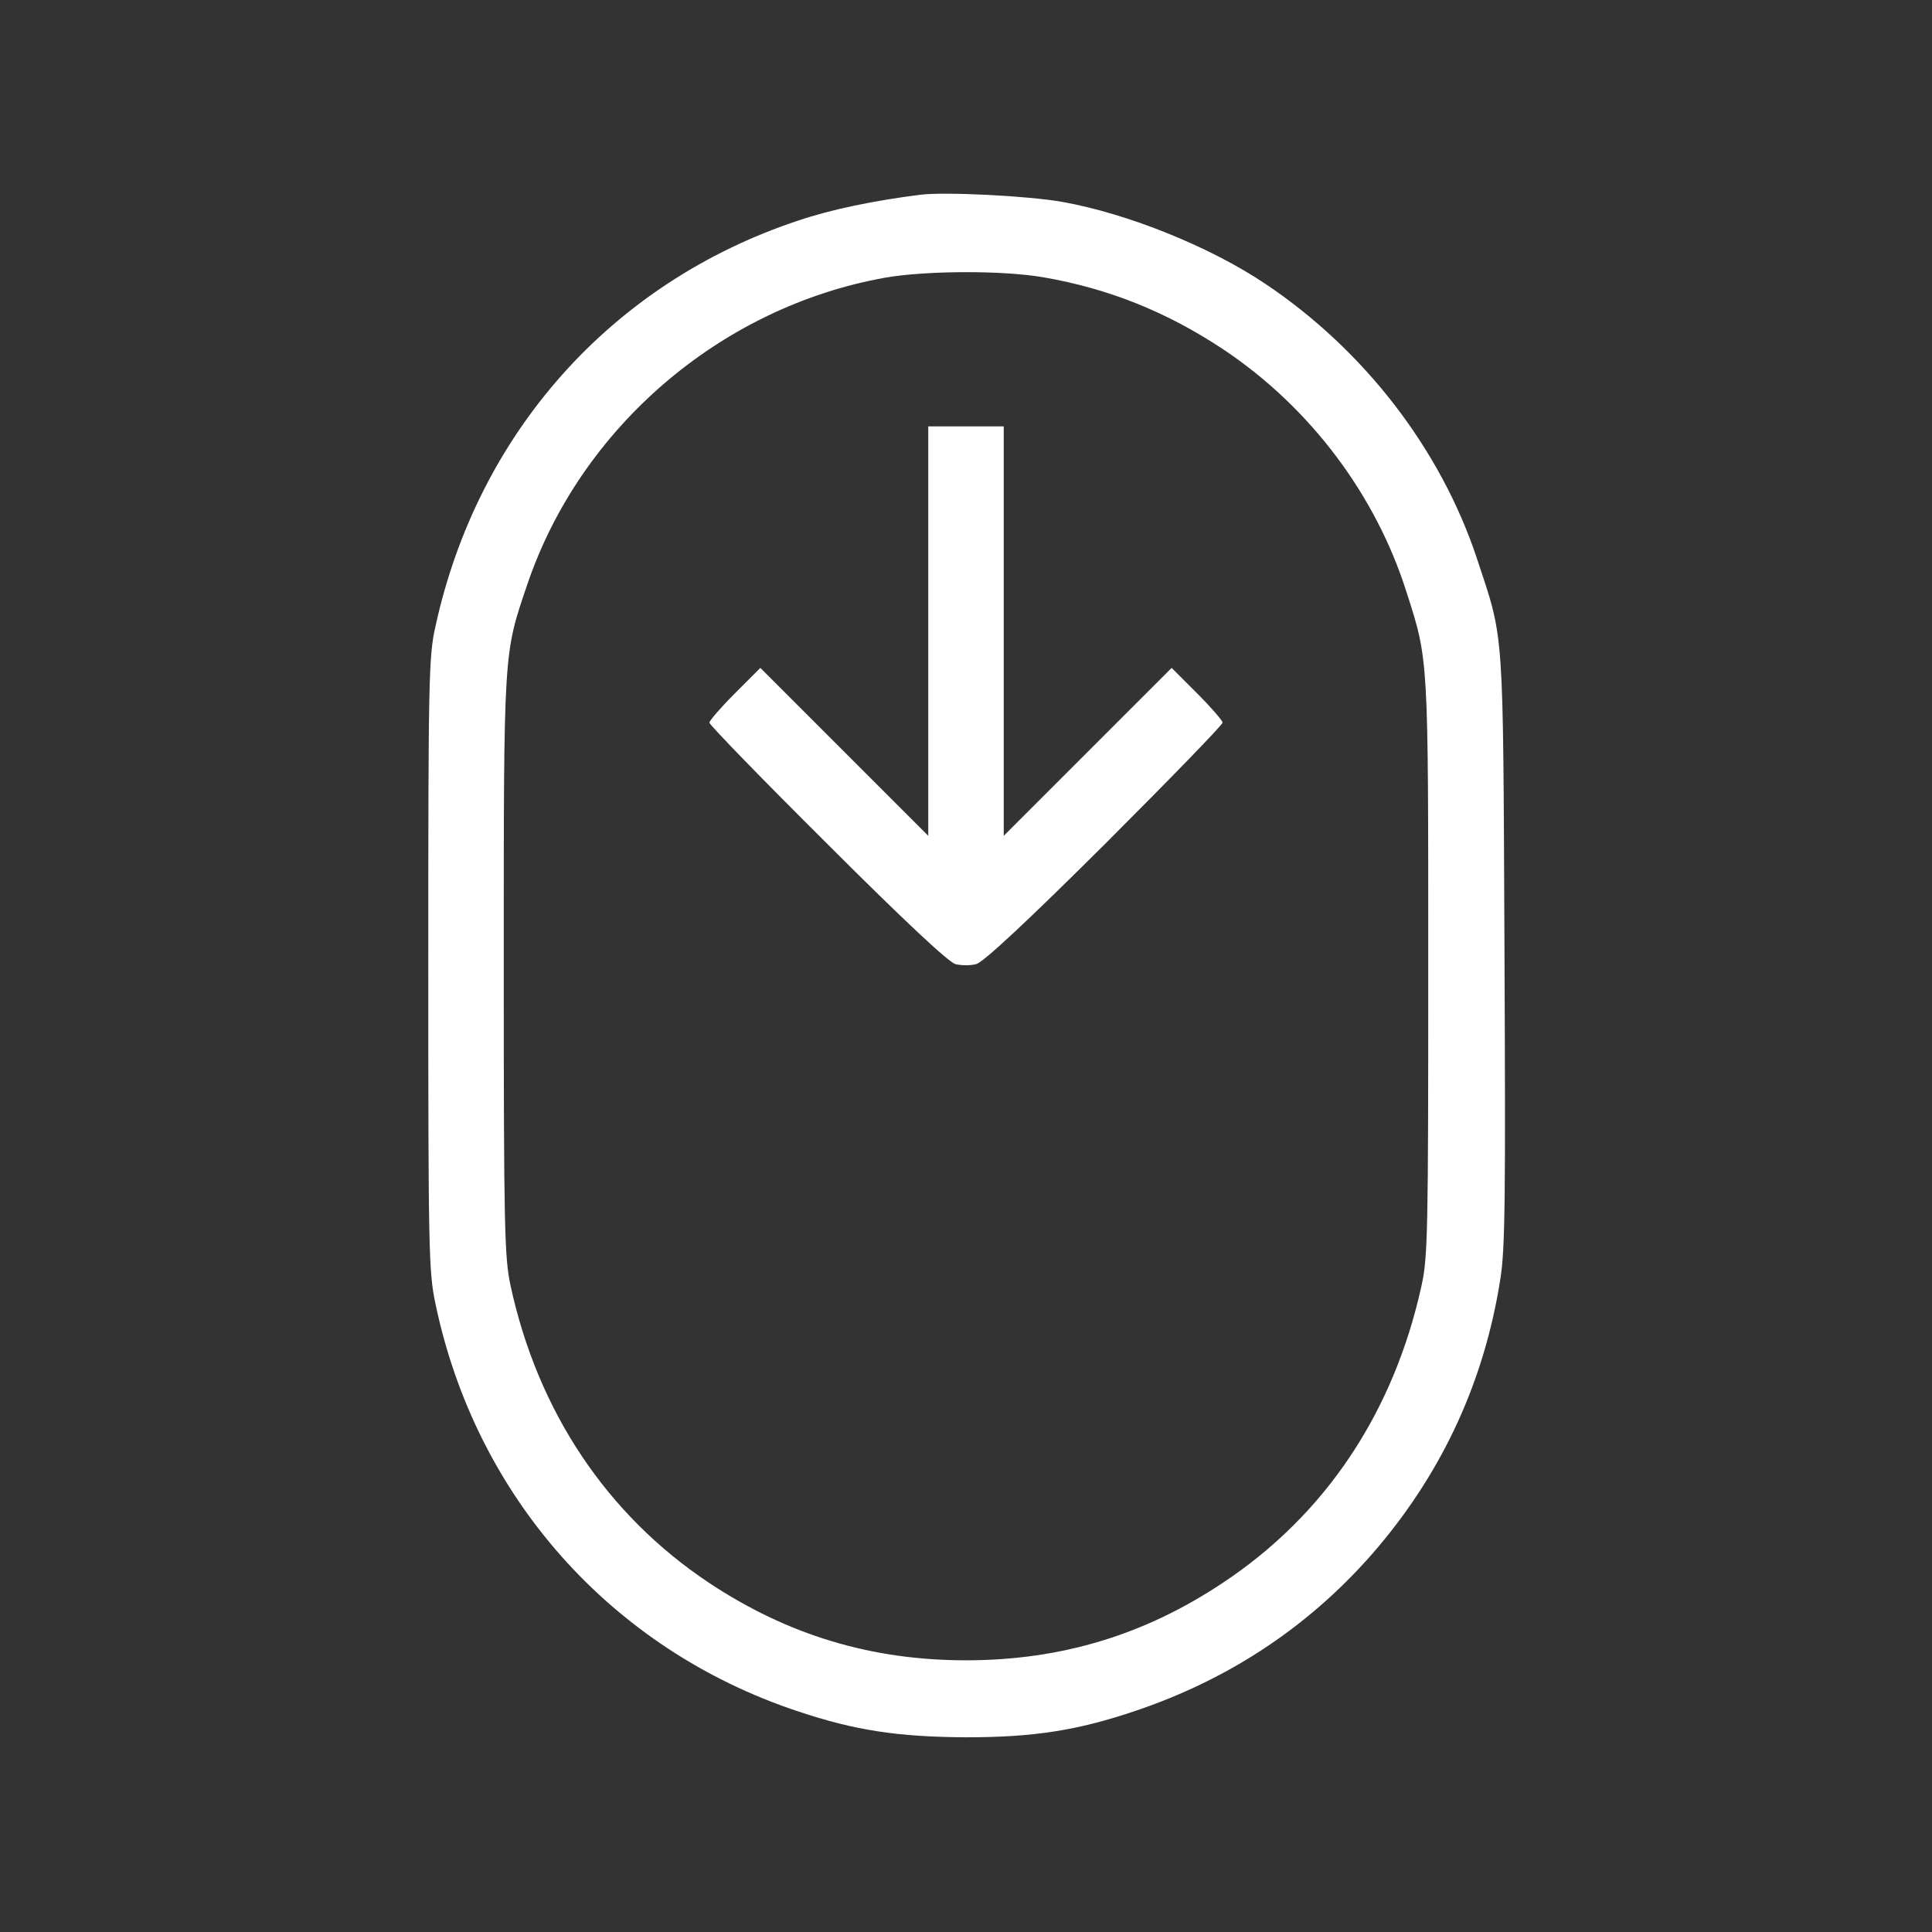 <?xml version="1.0" standalone="no"?>
<!DOCTYPE svg PUBLIC "-//W3C//DTD SVG 20010904//EN"
 "http://www.w3.org/TR/2001/REC-SVG-20010904/DTD/svg10.dtd">
<svg version="1.0" xmlns="http://www.w3.org/2000/svg"
 width="512pt" height="512pt" viewBox="0 0 512 512"
 preserveAspectRatio="xMidYMid meet">

<rect x="0" y="0" width="512" height="512" fill="#333333" stroke="none"/>

<g transform="translate(0,512) scale(0.1,-0.1)"
fill="#ffffff" stroke="none">
<path d="M2440 4604 c-121 -15 -238 -39 -326 -69 -493 -164 -848 -562 -960
-1075 -18 -79 -19 -142 -19 -895 0 -756 1 -816 19 -900 107 -512 466 -916 960
-1080 152 -51 266 -68 446 -69 180 0 294 18 446 69 257 86 474 232 646 435
173 205 282 442 324 710 13 80 14 217 11 875 -4 865 0 814 -73 1035 -96 289
-298 552 -561 728 -146 98 -364 186 -538 217 -90 16 -310 27 -375 19z m326
-219 c173 -30 327 -92 476 -191 228 -152 404 -384 486 -645 58 -180 57 -171
57 -994 0 -698 -1 -767 -18 -843 -74 -336 -255 -607 -527 -787 -207 -138 -429
-205 -680 -205 -251 0 -473 67 -682 206 -270 180 -453 454 -525 787 -16 74
-18 153 -18 847 0 838 -1 825 62 1010 141 417 513 736 948 814 108 19 312 20
421 1z"/>
<path d="M2460 3448 l0 -543 -223 223 -222 222 -68 -68 c-37 -37 -67 -72 -67
-77 0 -6 141 -151 313 -322 204 -204 322 -314 339 -318 16 -4 40 -4 55 0 18 4
136 114 341 318 171 171 312 316 312 322 0 5 -30 40 -67 77 l-68 68 -222 -222
-223 -223 0 543 0 542 -100 0 -100 0 0 -542z"/>
</g>
</svg>
